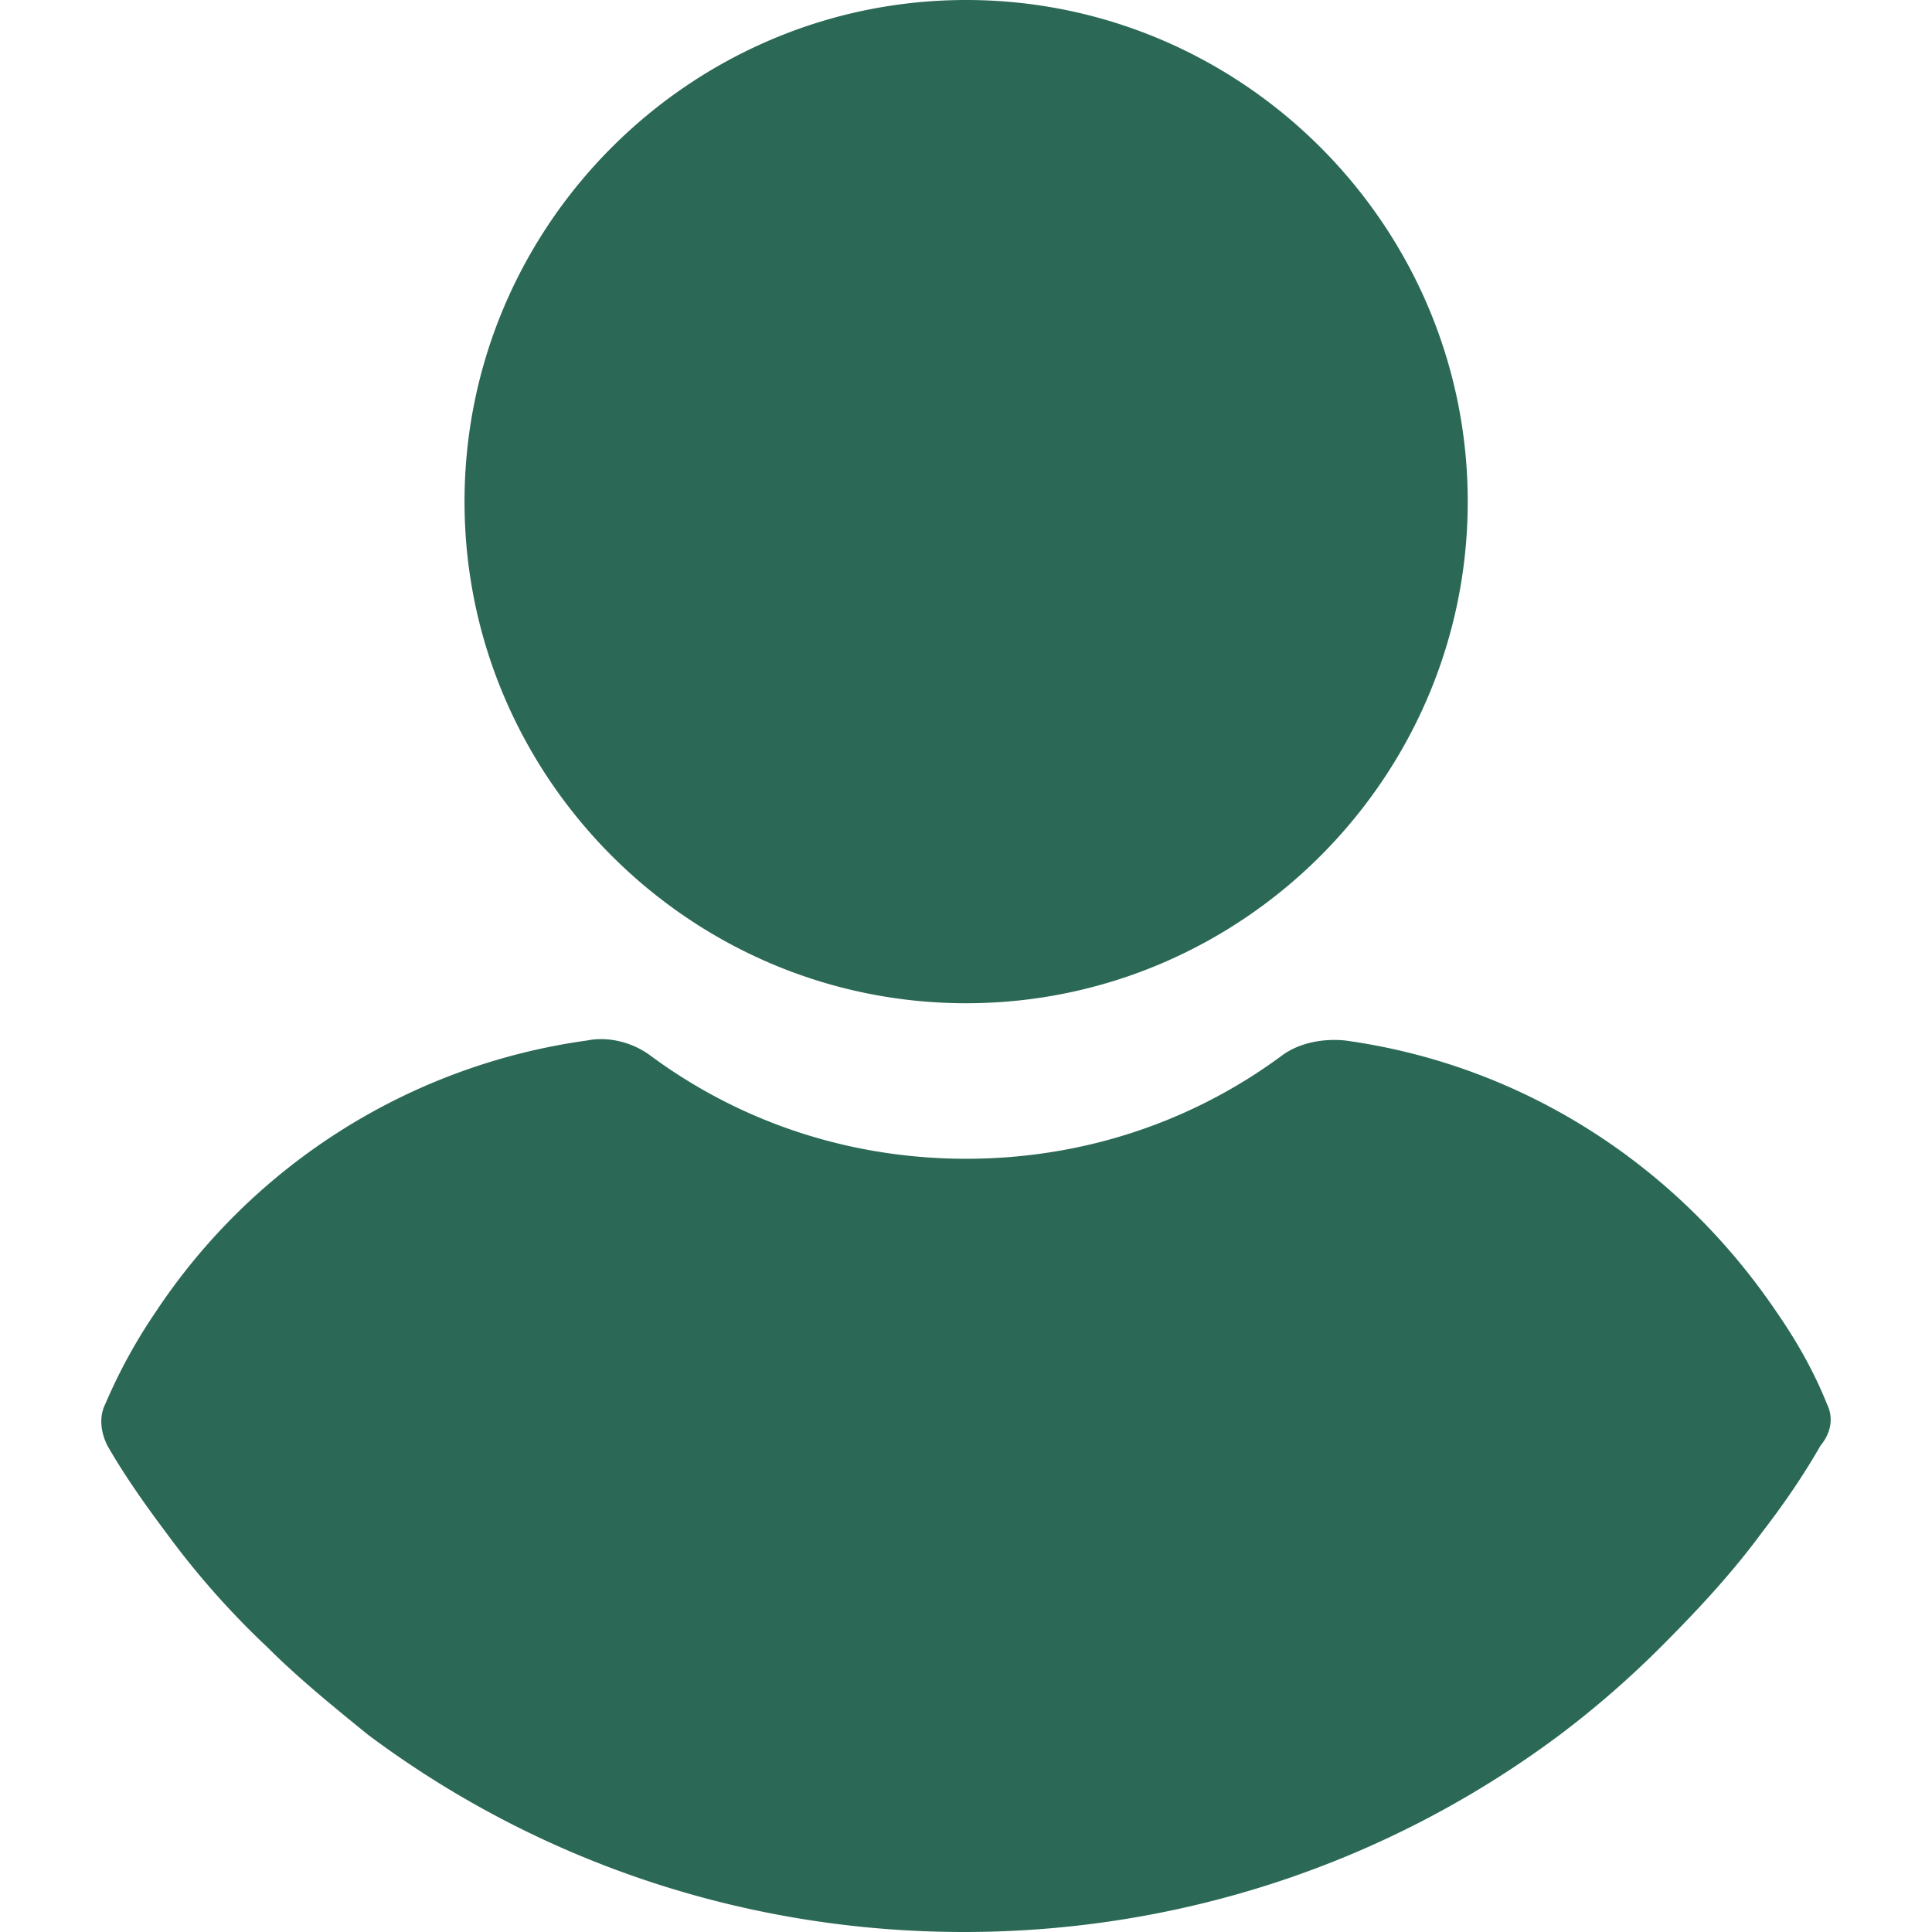 <svg width="80" height="80" fill="none" xmlns="http://www.w3.org/2000/svg"><path d="M40.006 41.542c11.428 0 20.77-9.342 20.77-20.771S51.435 0 40.007 0c-11.43 0-20.772 9.342-20.772 20.771s9.342 20.771 20.77 20.771zM75.652 58.14c-.544-1.36-1.27-2.63-2.086-3.809-4.173-6.168-10.612-10.25-17.869-11.247-.907-.09-1.904.09-2.63.635-3.81 2.812-8.345 4.263-13.061 4.263-4.717 0-9.252-1.451-13.061-4.263-.726-.545-1.724-.817-2.63-.635A25.631 25.631 0 006.444 54.33a22.327 22.327 0 00-2.085 3.81c-.272.544-.182 1.179.09 1.723.726 1.27 1.633 2.54 2.45 3.628a34.476 34.476 0 004.172 4.717c1.27 1.27 2.72 2.449 4.172 3.628C22.409 77.188 31.026 80 39.915 80s17.506-2.812 24.671-8.163a39.9 39.9 0 004.173-3.628c1.45-1.452 2.902-2.994 4.172-4.717.907-1.179 1.724-2.358 2.45-3.628.452-.544.543-1.18.27-1.723z" fill="#2B6956"/></svg>